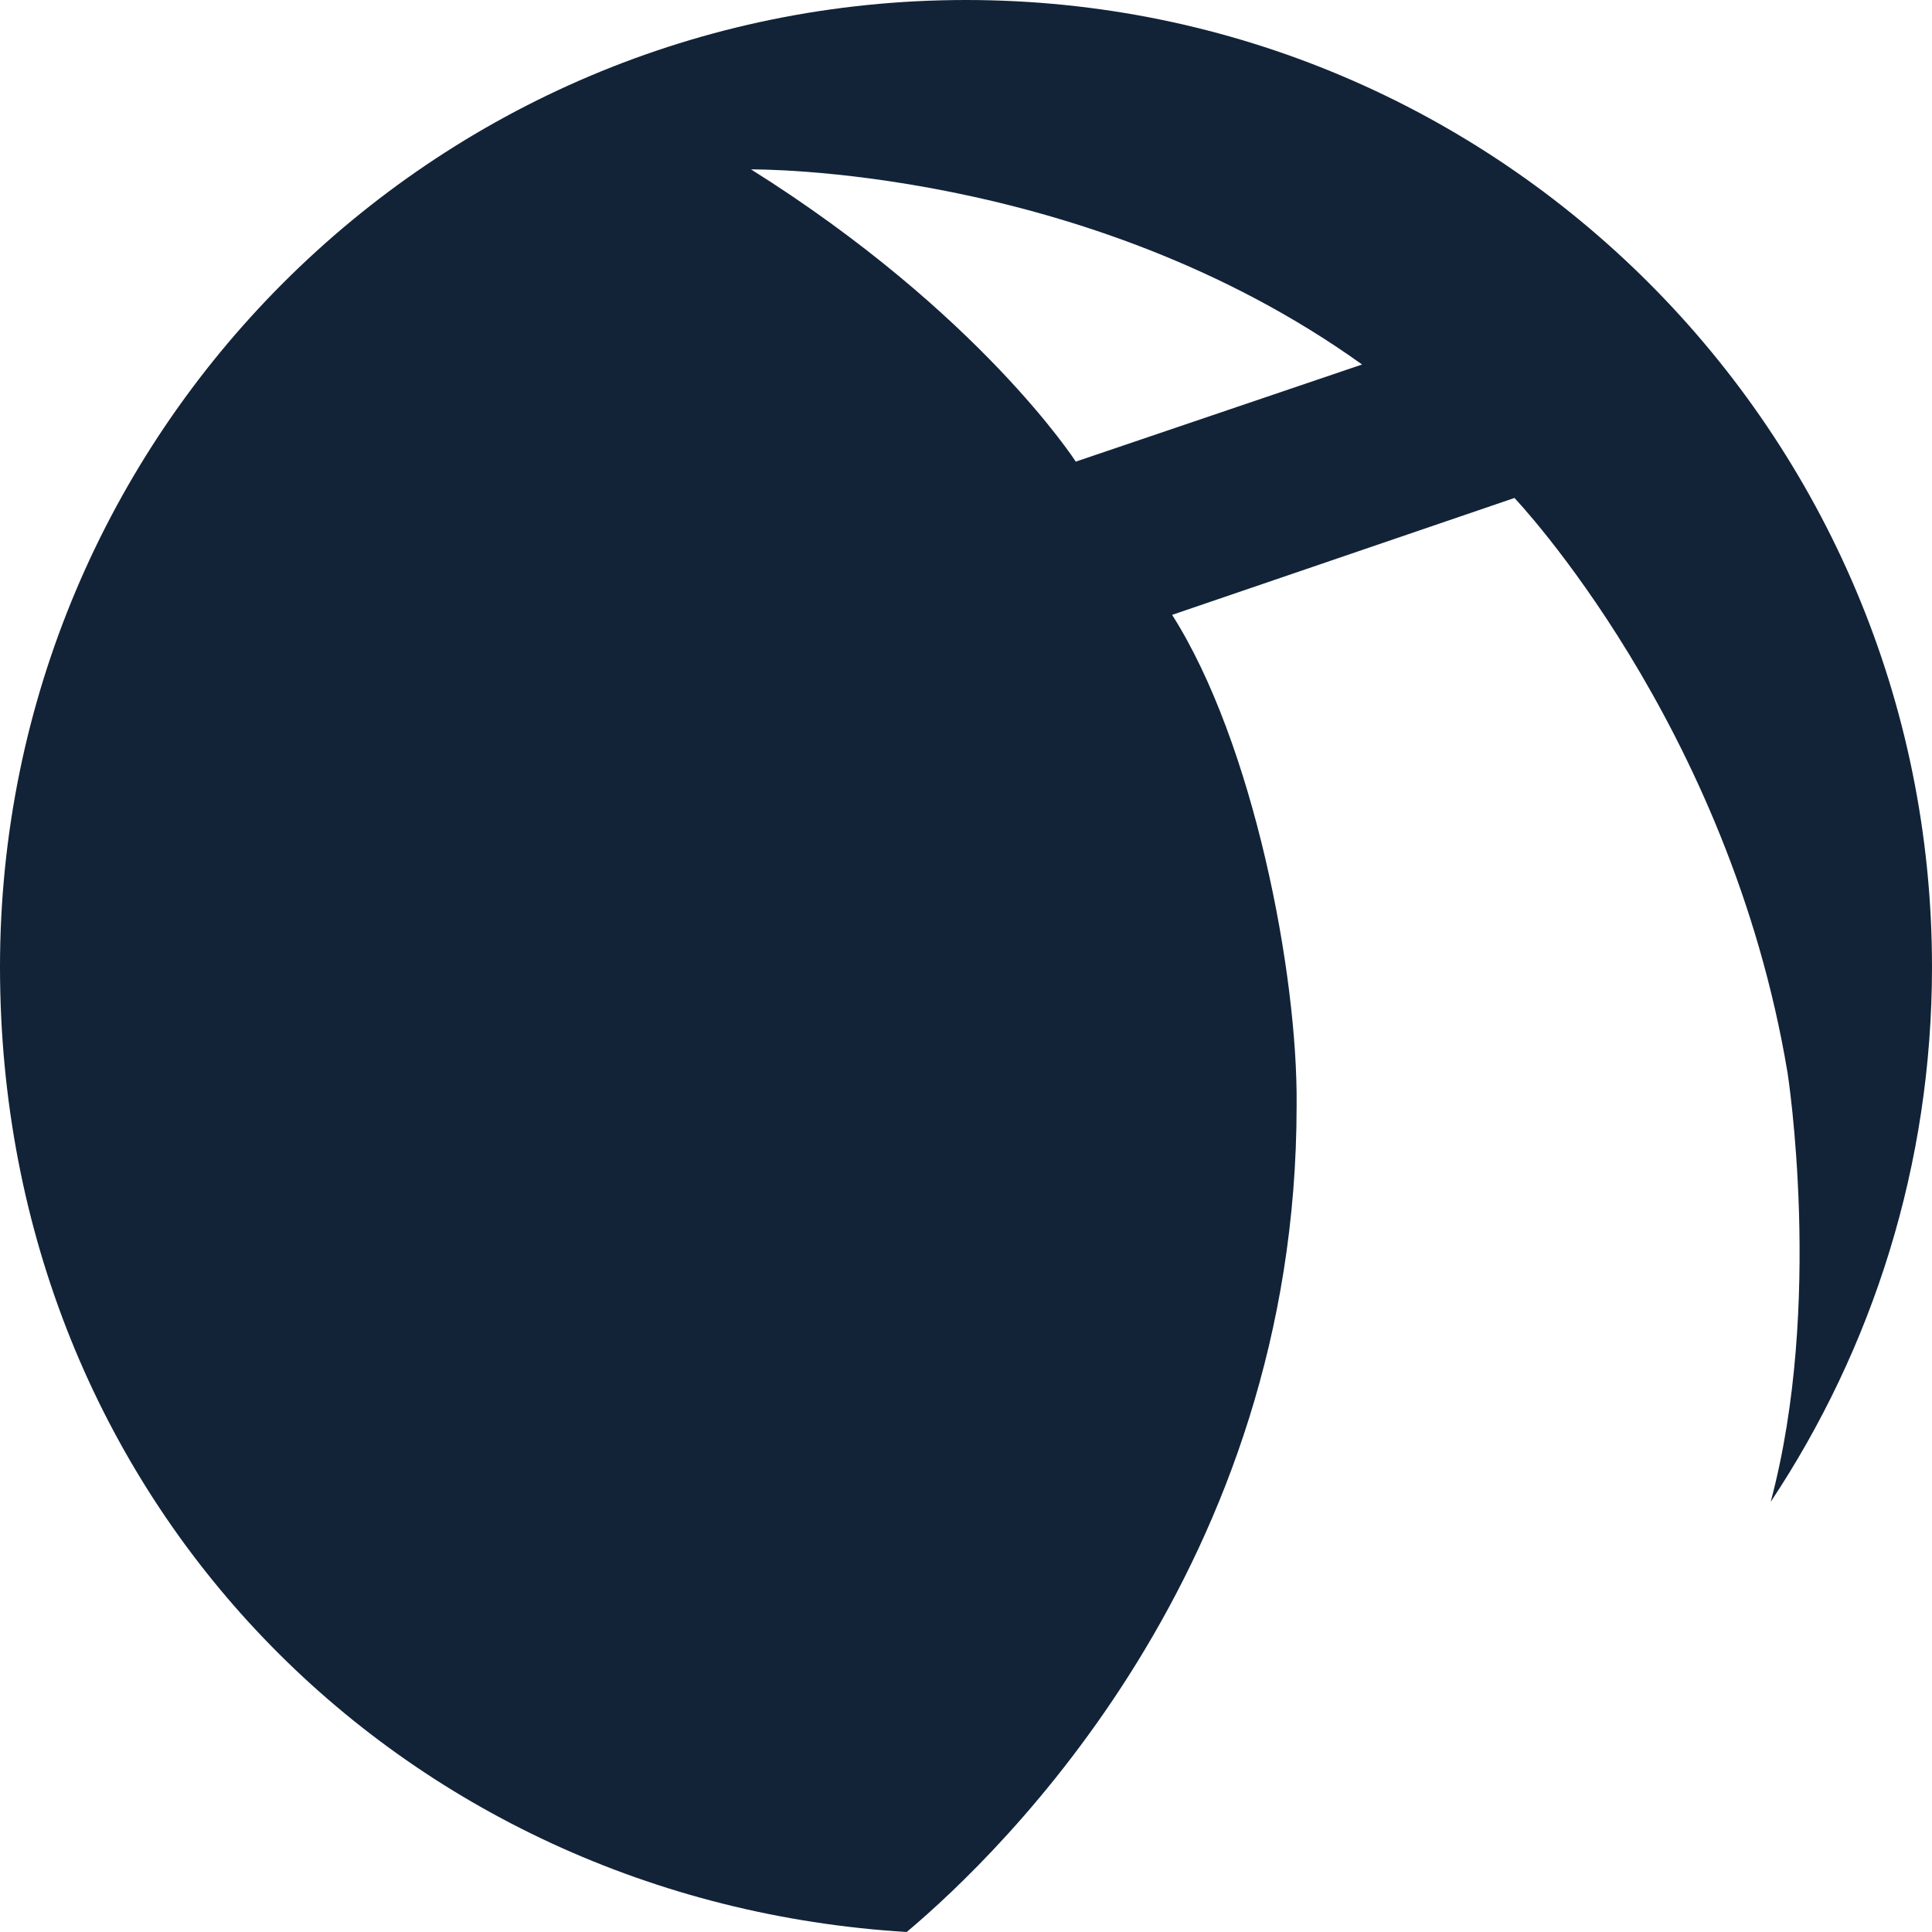 <svg width="16" height="16" viewBox="0 0 16 16" fill="none" xmlns="http://www.w3.org/2000/svg">
<path d="M10.738 9.155C10.749 8.063 10.38 6.15 9.707 5.092L12.542 4.124C12.542 4.124 14.323 5.993 14.804 8.886C14.804 8.886 15.103 10.798 14.664 12.438C15.507 11.169 16 9.646 16 8.008C16 3.584 12.418 0 8 0C3.582 0 0 3.584 0 8.008C0 12.431 3.32 15.745 7.509 16C8.301 15.334 10.738 12.976 10.738 9.156V9.155ZM11.282 3.018L8.909 3.823C8.909 3.823 8.119 2.595 6.22 1.403C6.22 1.403 8.98 1.369 11.282 3.02" fill="#122338"/>
</svg>
